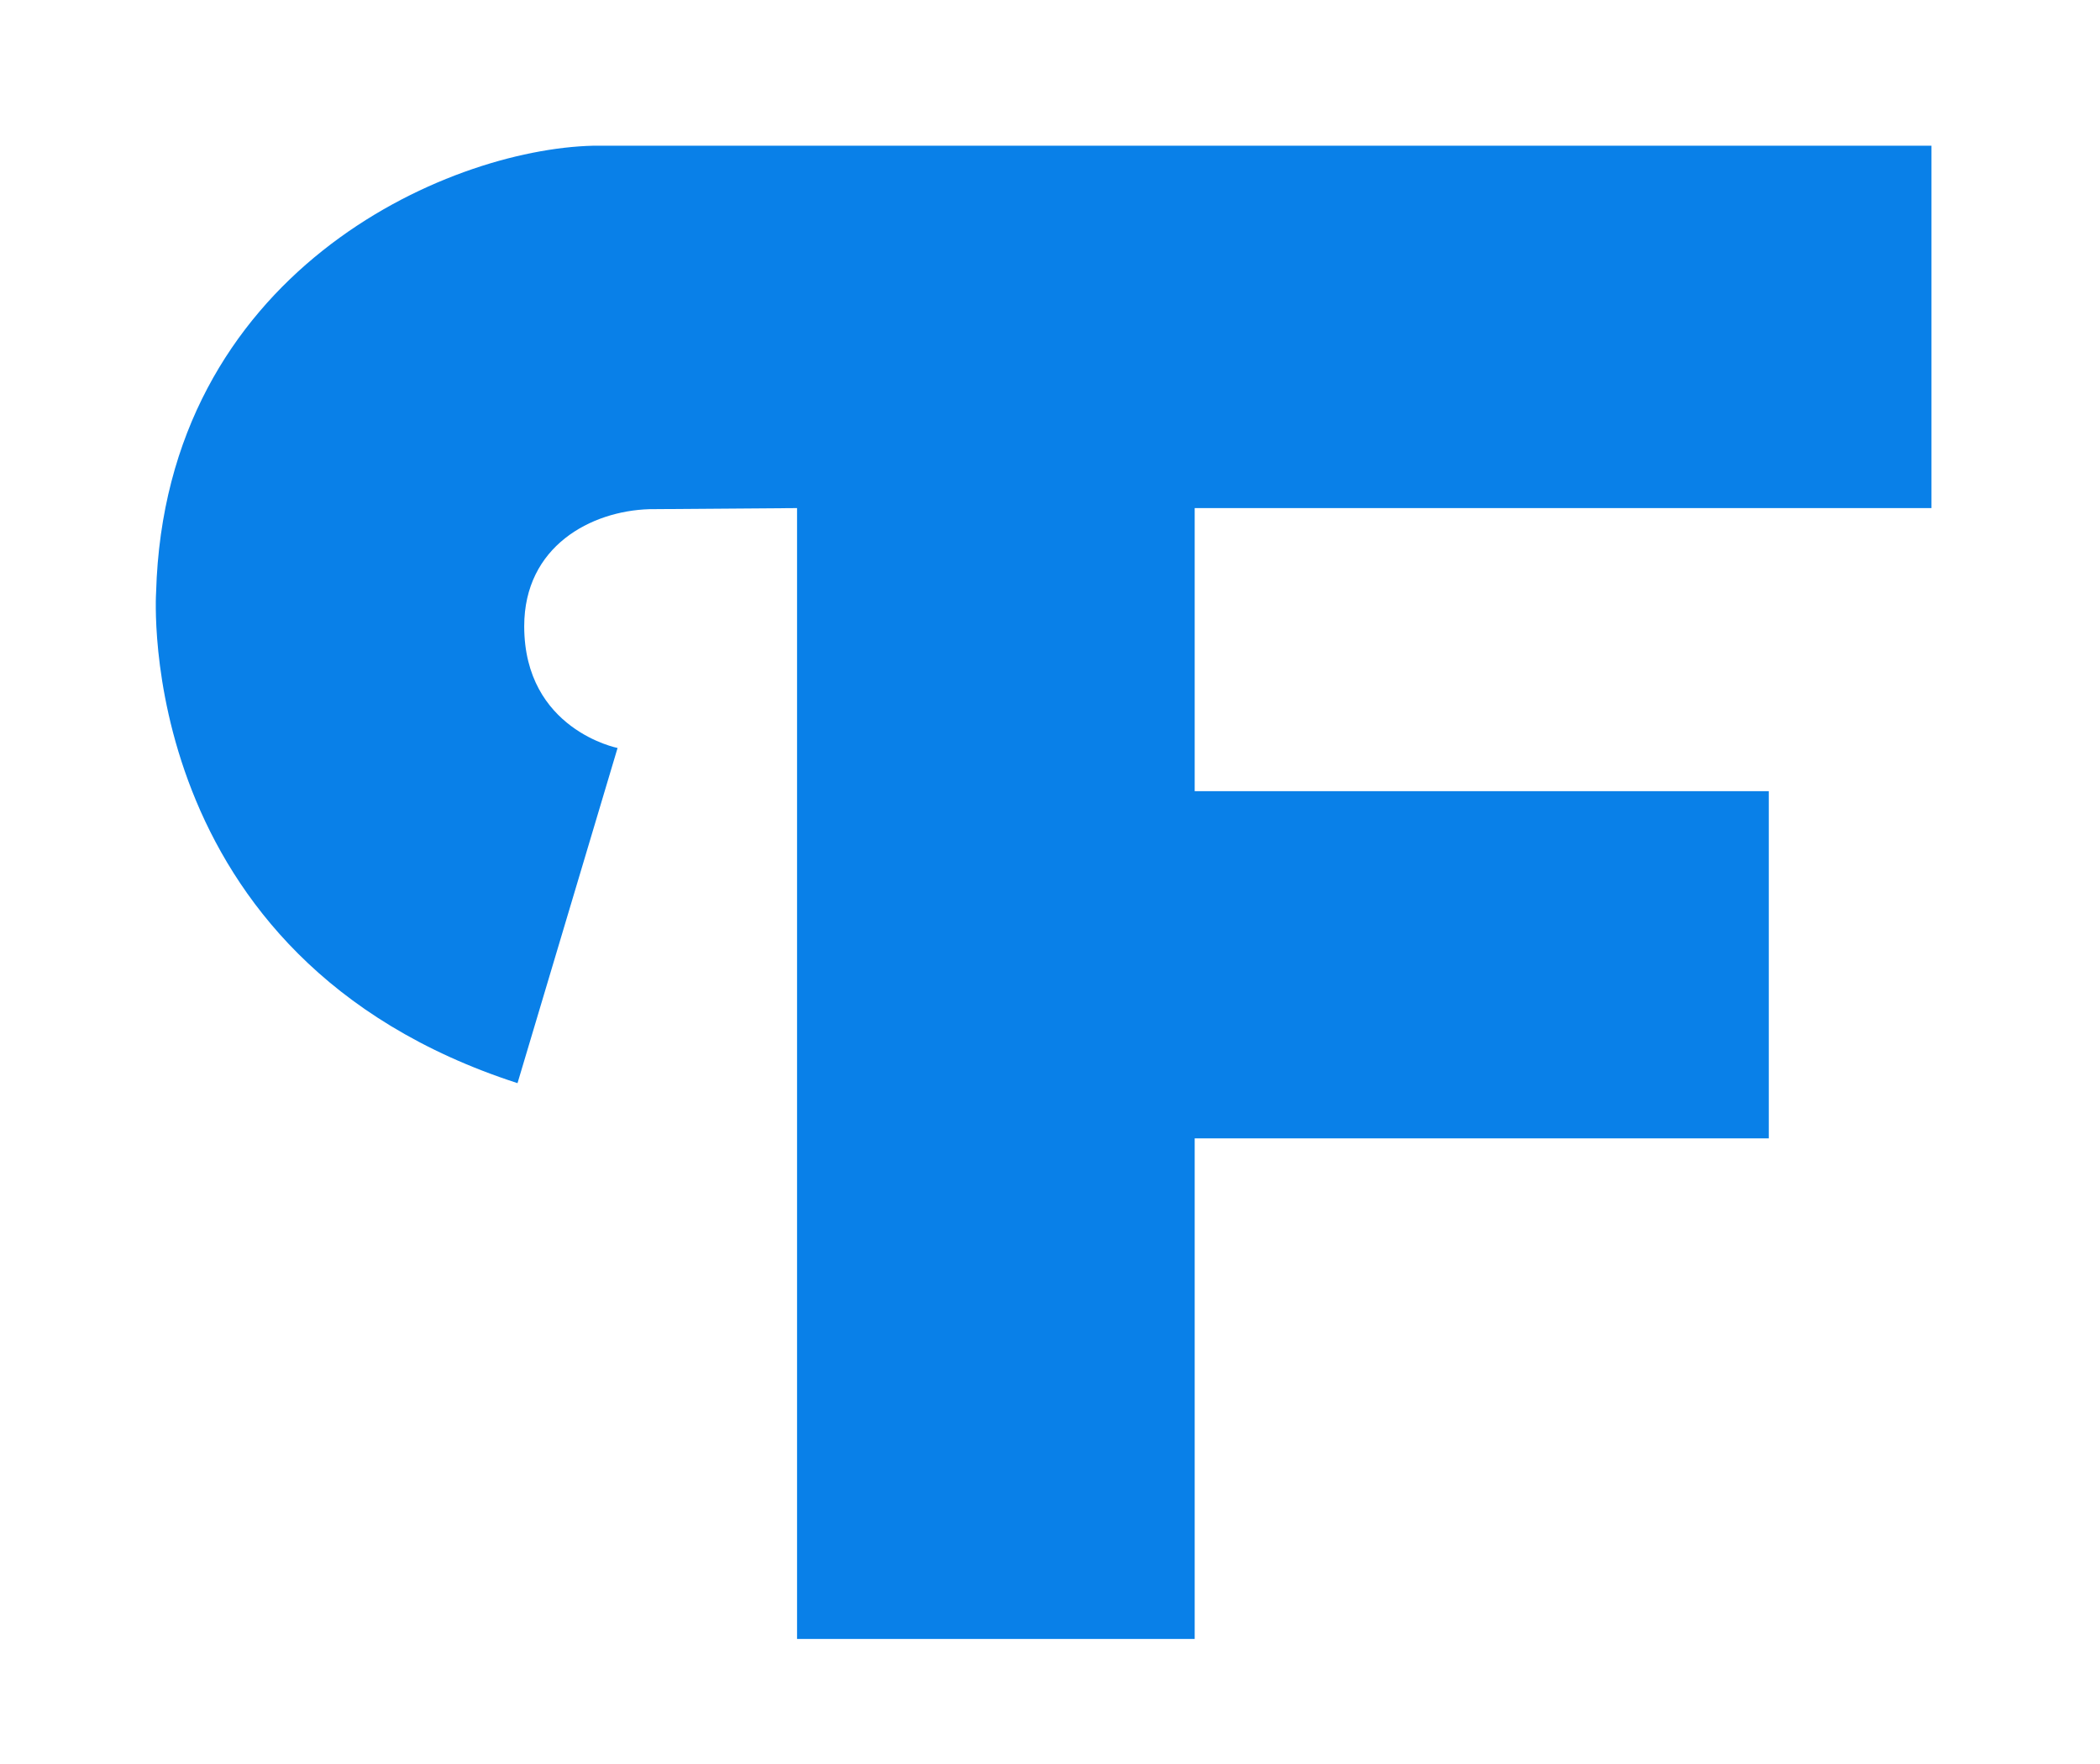 <?xml version="1.0" encoding="UTF-8"?> <svg xmlns="http://www.w3.org/2000/svg" id="_Слой_2" data-name="Слой 2" viewBox="0 0 153.63 129.03"> <defs> <style> .cls-1 { fill: #0980e8; } </style> </defs> <path class="cls-1" d="M141.3,37.17V10.66H43.4c-10.81,.26-31.32,9.31-31.98,32.67,0,0-1.8,26.77,26.44,35.91l7.32-24.52s-6.82-1.34-6.83-8.9c0-5.87,4.9-8.44,9.15-8.57,0,0,8.86-.07,10.81-.08h0V119.9h29.09v-36.62h42v-25.4h-42v-20.71h53.9Z"></path> </svg> 